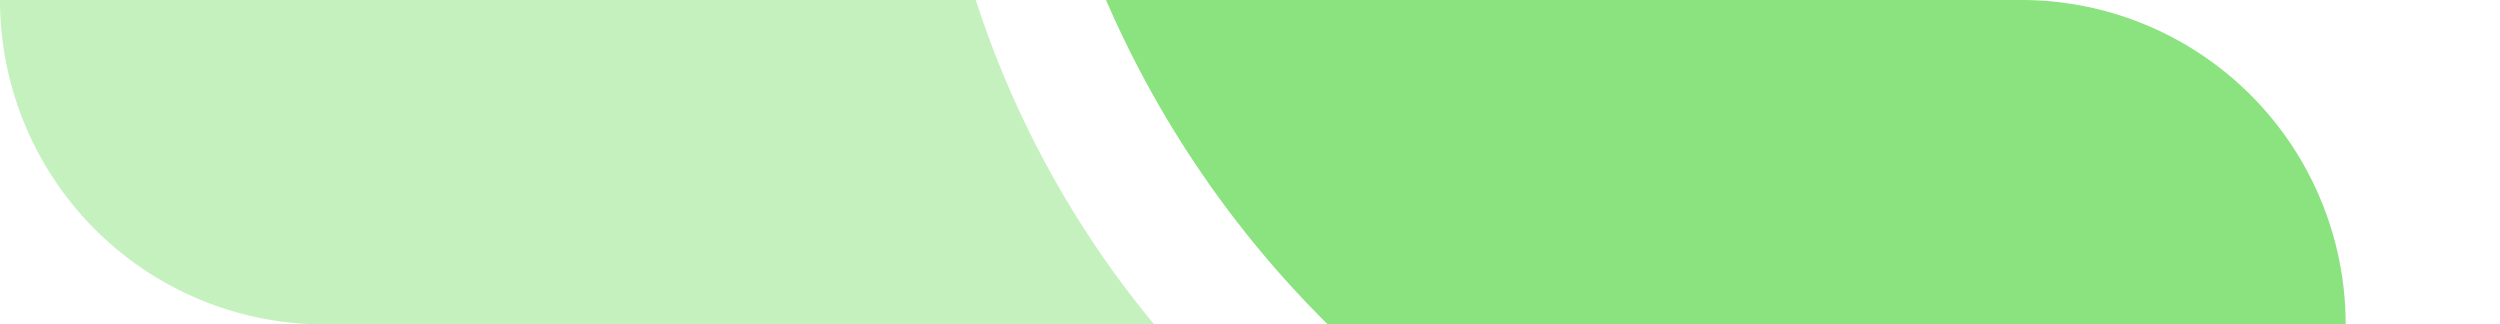<svg xmlns="http://www.w3.org/2000/svg" xmlns:xlink="http://www.w3.org/1999/xlink" width="77.058" height="10" viewBox="0 0 77.058 10"><defs><clipPath id="clip-path"><rect id="Rect&#xE1;ngulo_78" data-name="Rect&#xE1;ngulo 78" width="77.058" height="10" transform="translate(0 0)" fill="#8be37f" opacity="0.602"></rect></clipPath></defs><g id="Grupo_45" data-name="Grupo 45" transform="translate(0 0)"><g id="Grupo_44" data-name="Grupo 44" transform="translate(0 0)" clip-path="url(#clip-path)"><path id="Trazado_116" data-name="Trazado 116" d="M30.073,0H0A10,10,0,0,0,10,10H35.576a30.245,30.245,0,0,1-5.5-10" transform="translate(0 0)" fill="#8be37f" opacity="0.498"></path><path id="Trazado_117" data-name="Trazado 117" d="M178.987,0h-28.21a31.865,31.865,0,0,0,6.836,10h31.374a10,10,0,0,0-10-10" transform="translate(-116.686 0)" fill="#8be37f"></path></g></g></svg>